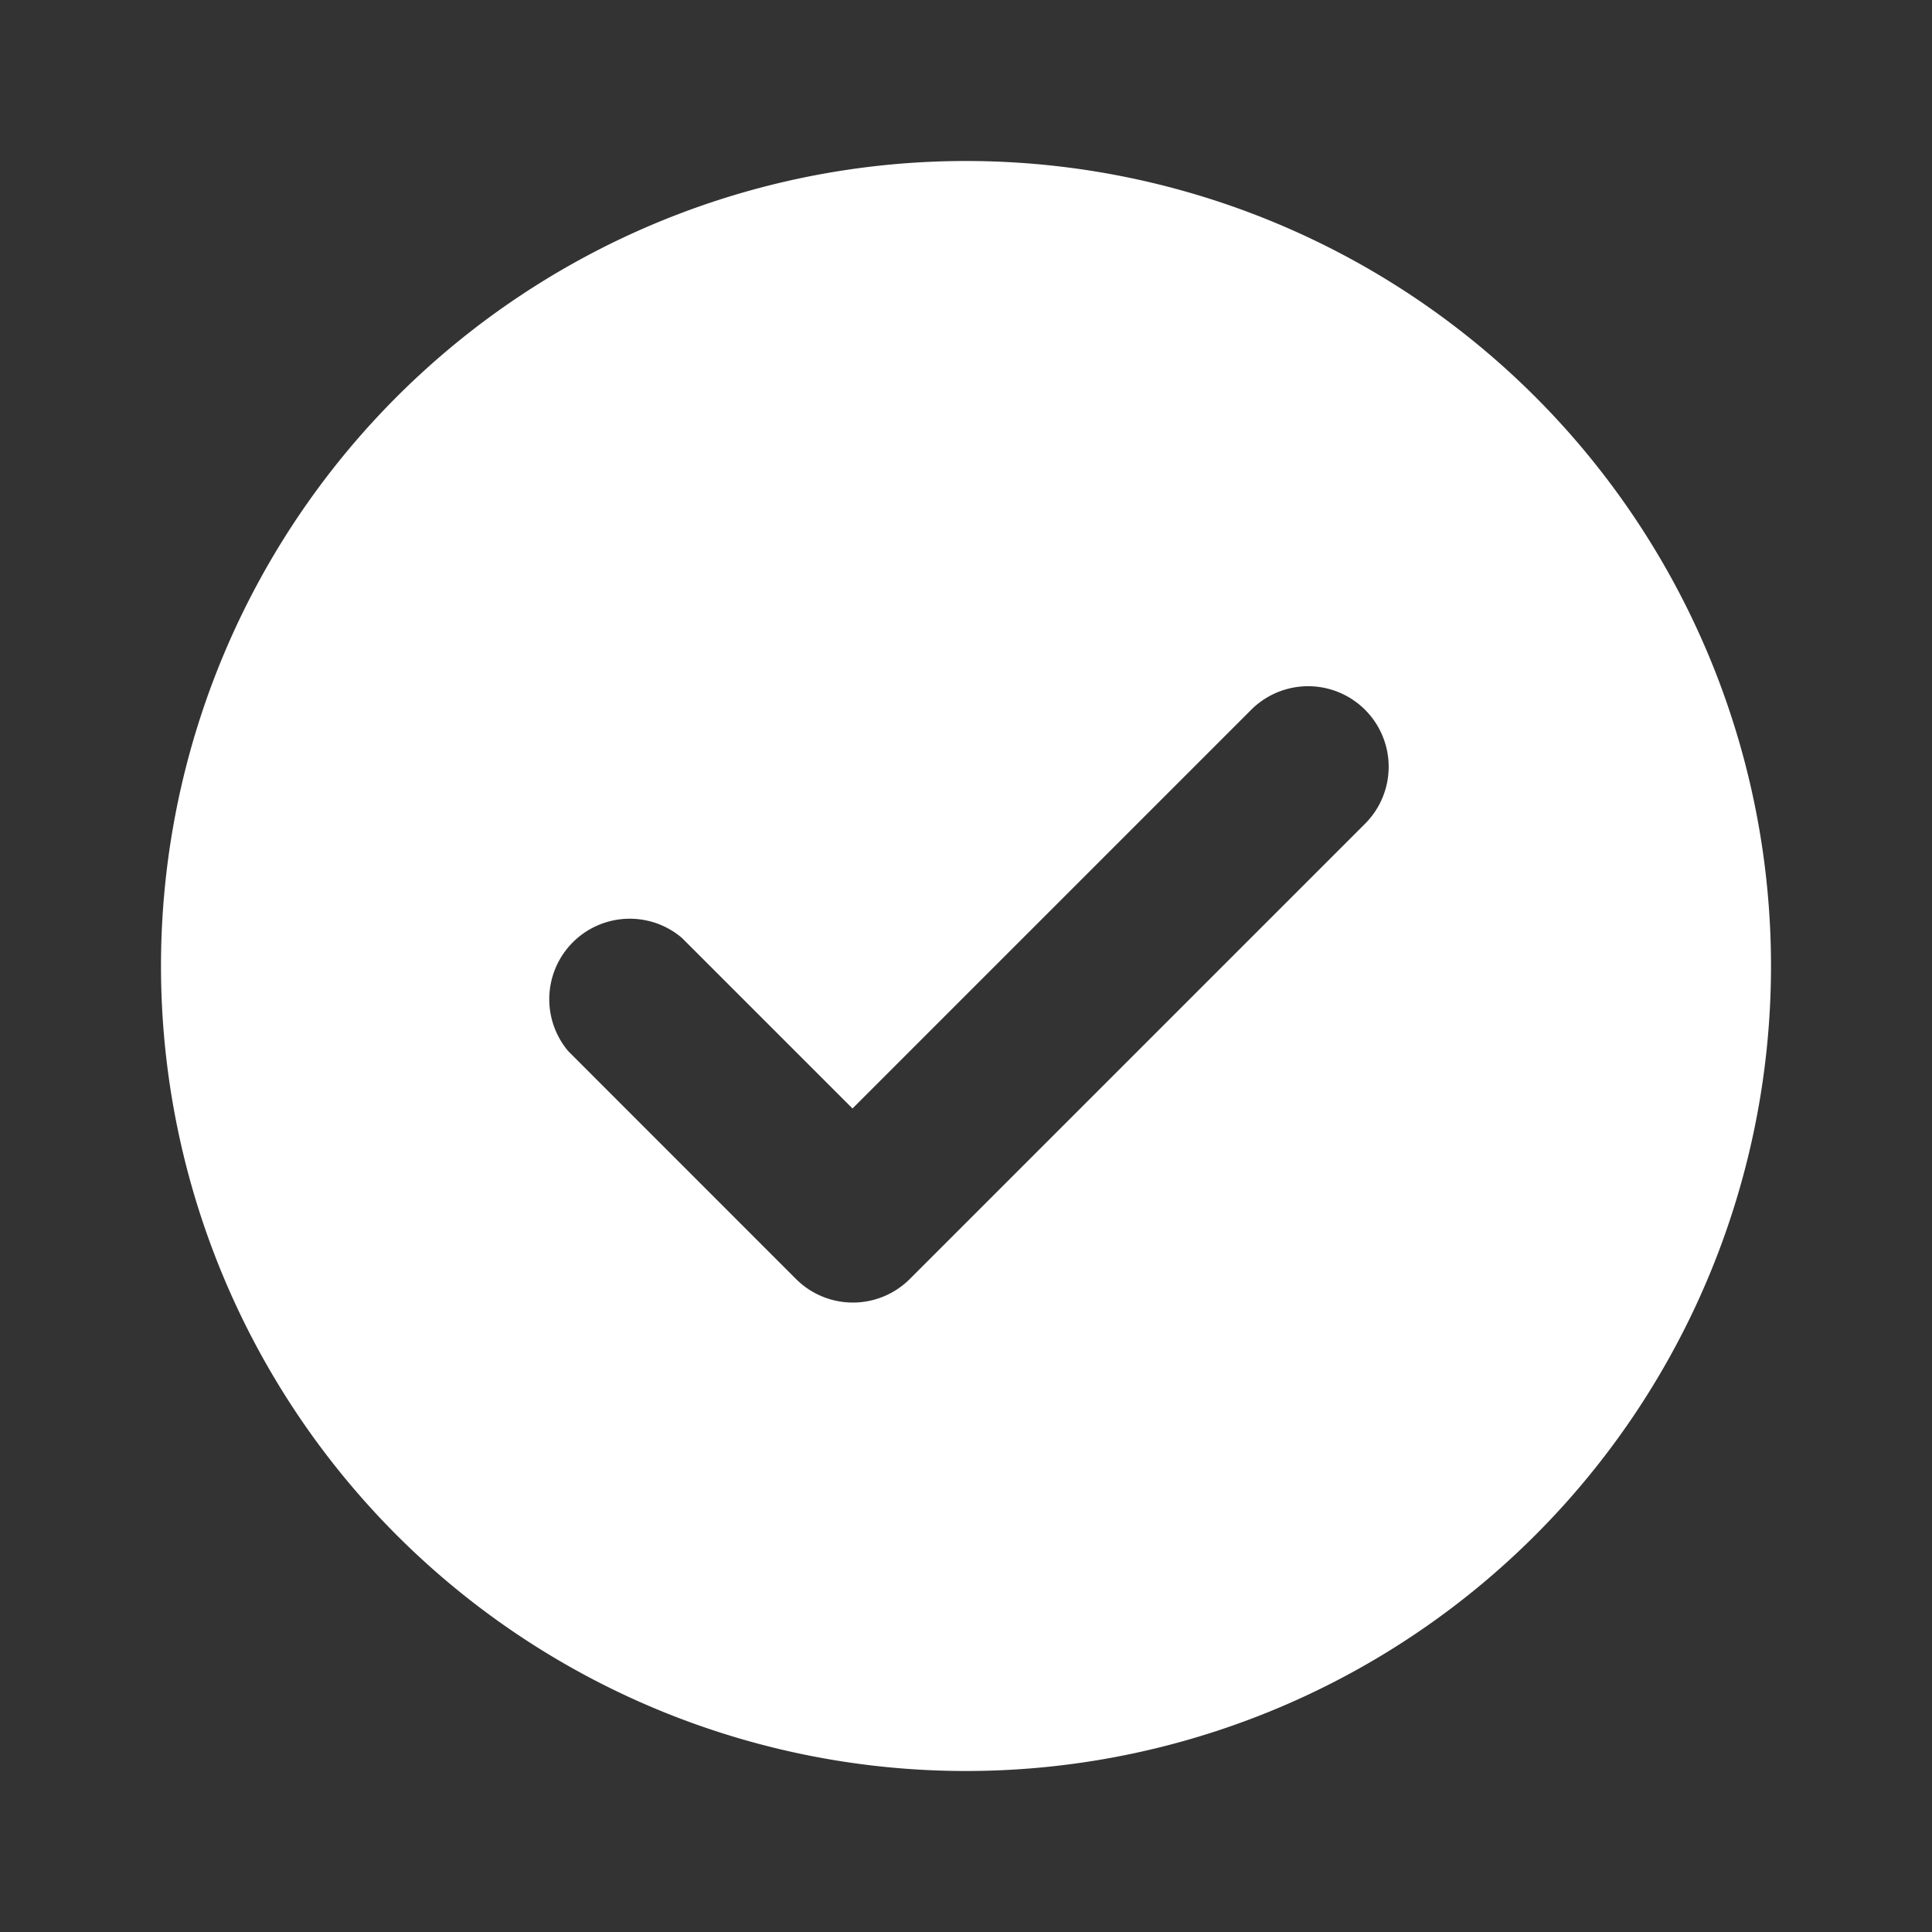 <svg xmlns="http://www.w3.org/2000/svg" xmlns:xlink="http://www.w3.org/1999/xlink" width="24" height="24" viewBox="0 0 24 24"><rect x="0" y="0" width="24" height="24" fill="#333333" stroke="none"/><defs><style>.a{fill:#fff;}.b{fill:none;}.c{clip-path:url(#a);}</style><clipPath id="a"><rect class="a" width="20" height="20"/></clipPath></defs><path class="b" d="M0,0H24V24H0Z"/><g transform="translate(2 2)"><g class="c"><path class="a" d="M10,0A10,10,0,1,0,20,10,10,10,0,0,0,10,0M14.96,8.23,9.3,13.89a1,1,0,0,1-1.41,0L5.061,11.06A1,1,0,0,1,6.47,9.65l2.12,2.12,4.95-4.95a1,1,0,1,1,1.42,1.41"/></g></g></svg>